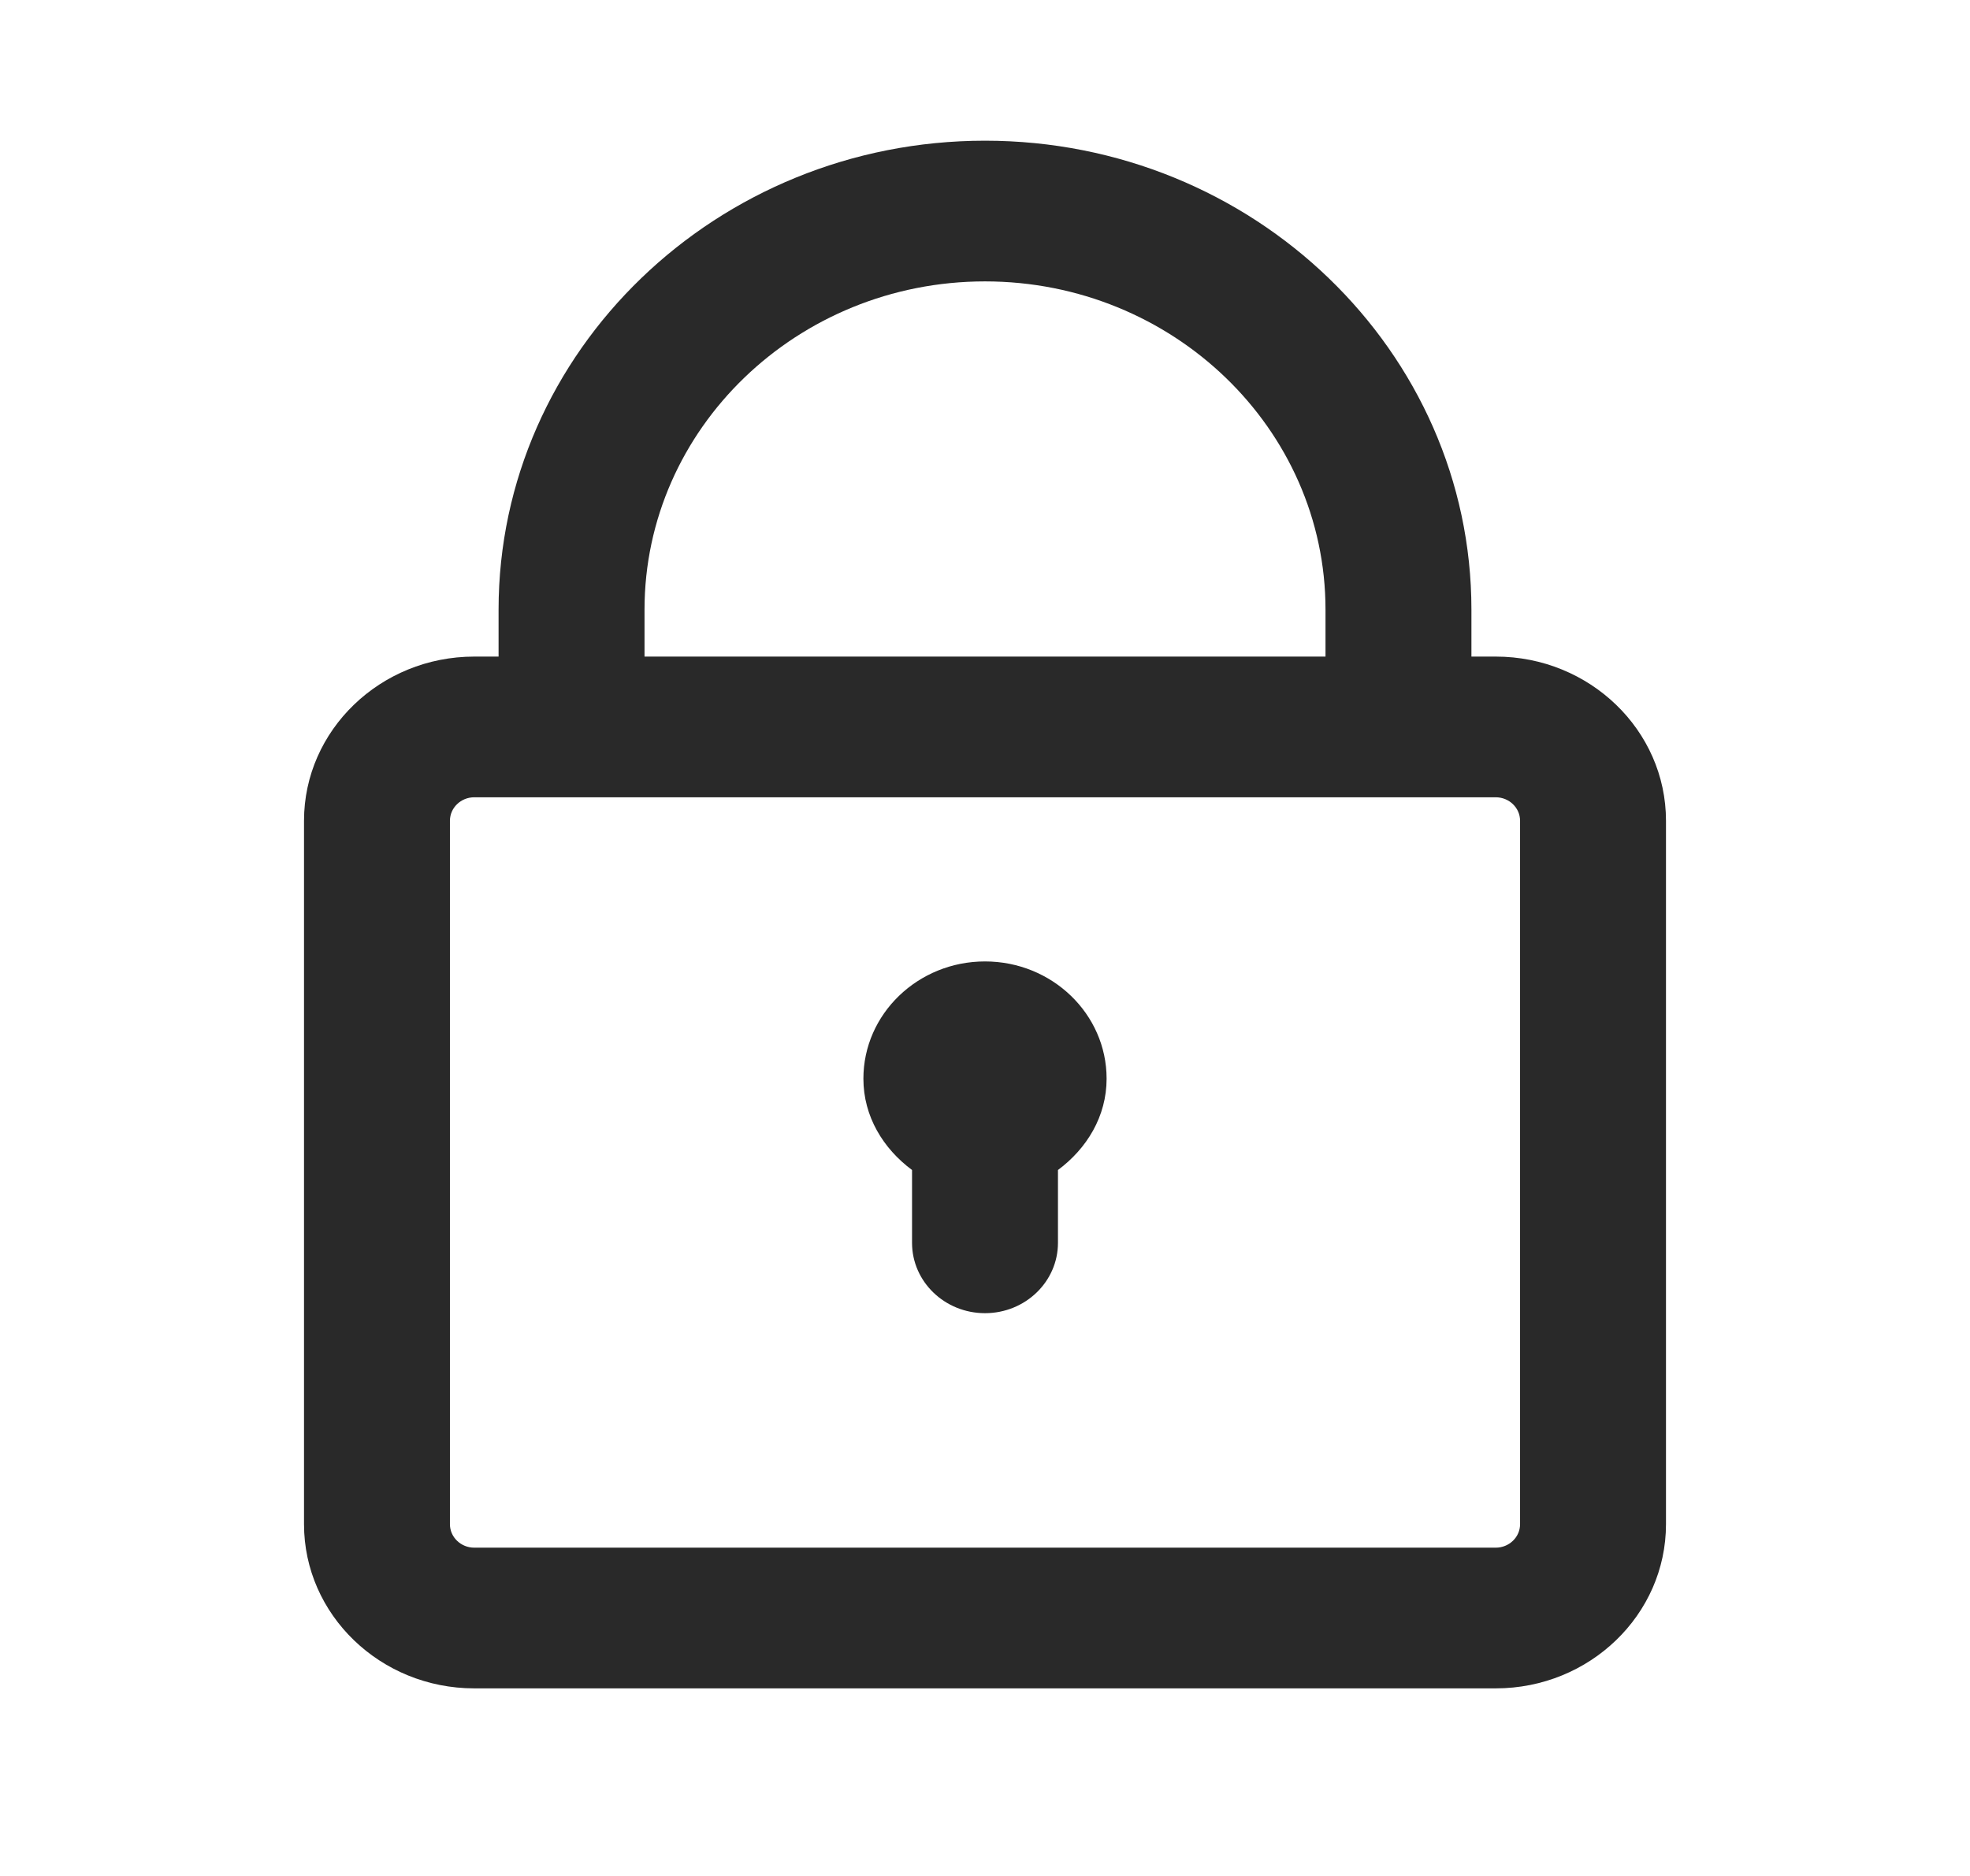 <svg width="84" height="80" viewBox="0 0 84 80" fill="none" xmlns="http://www.w3.org/2000/svg">
<path d="M63.778 28H62.741V26C62.741 14.973 53.436 6 42 6C30.564 6 21.259 14.973 21.259 26V28H20.222C16.22 28 12.963 31.141 12.963 35V65C12.963 68.859 16.22 72 20.222 72H63.778C67.78 72 71.037 68.859 71.037 65V35C71.037 31.141 67.78 28 63.778 28ZM27.482 26C27.482 18.281 33.995 12 42 12C50.005 12 56.519 18.281 56.519 26V28H27.482V26ZM64.815 65C64.815 65.551 64.349 66 63.778 66H20.222C19.651 66 19.185 65.551 19.185 65V35C19.185 34.449 19.651 34 20.222 34H63.778C64.349 34 64.815 34.449 64.815 35V65Z" fill="#292929"/>
<path d="M47.185 46C47.185 43.242 44.86 41 42 41C39.14 41 36.815 43.242 36.815 46C36.815 47.61 37.659 48.98 38.889 49.895V53C38.889 54.656 40.282 56 42 56C43.718 56 45.111 54.656 45.111 53V49.895C46.341 48.98 47.185 47.61 47.185 46Z" fill="#292929"/>
</svg>

